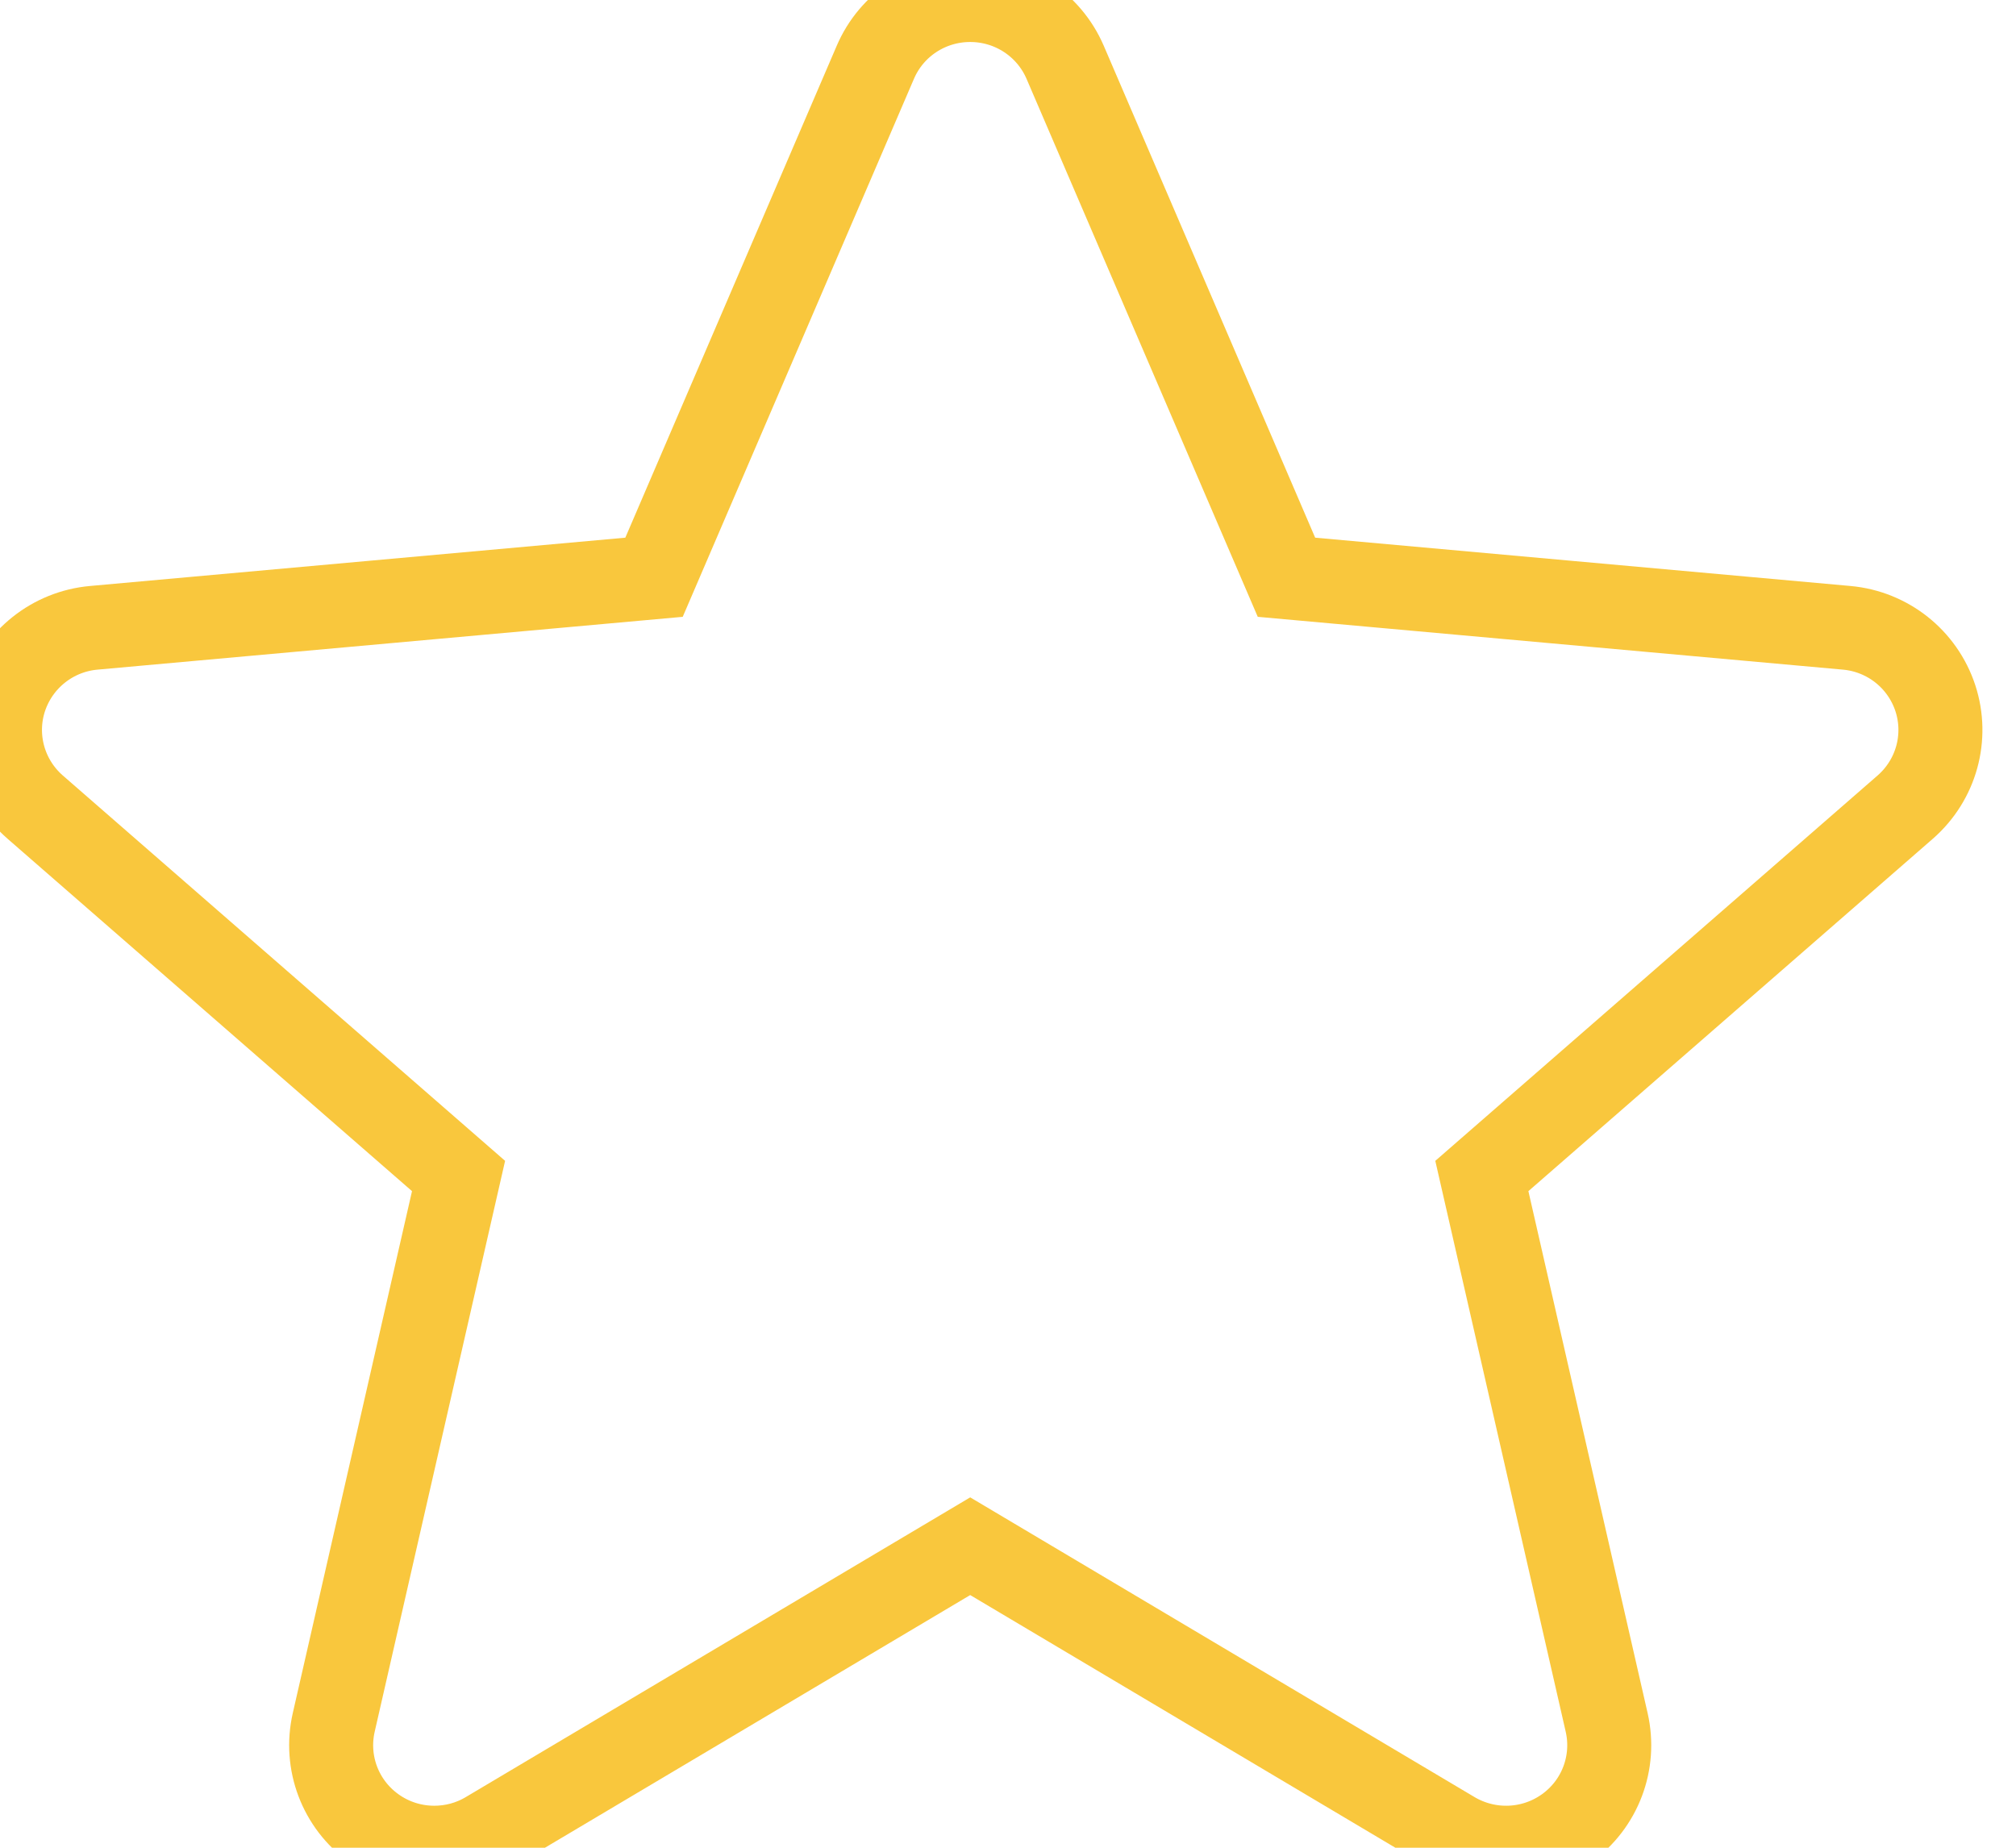 <svg width="24" height="22" viewBox="0 0 24 22" fill="none" xmlns="http://www.w3.org/2000/svg">
    <path d="M23.04 8.313C22.887 7.848 22.473 7.519 21.984 7.475L15.315 6.873L12.68 0.741C12.486 0.291 12.043 0 11.55 0C11.057 0 10.614 0.291 10.421 0.741L7.786 6.873L1.116 7.475C0.627 7.519 0.213 7.849 0.06 8.313C-0.092 8.777 0.049 9.287 0.419 9.61L5.459 14.002L3.973 20.508C3.864 20.986 4.051 21.481 4.45 21.768C4.665 21.923 4.917 22 5.17 22C5.388 22 5.606 21.943 5.8 21.827L11.55 18.41L17.299 21.827C17.721 22.077 18.251 22.055 18.65 21.768C19.049 21.481 19.236 20.986 19.127 20.508L17.641 14.002L22.681 9.61C23.051 9.287 23.192 8.778 23.04 8.313Z" fill="none" stroke="#F9C73D" stroke-width="1"/>
</svg>